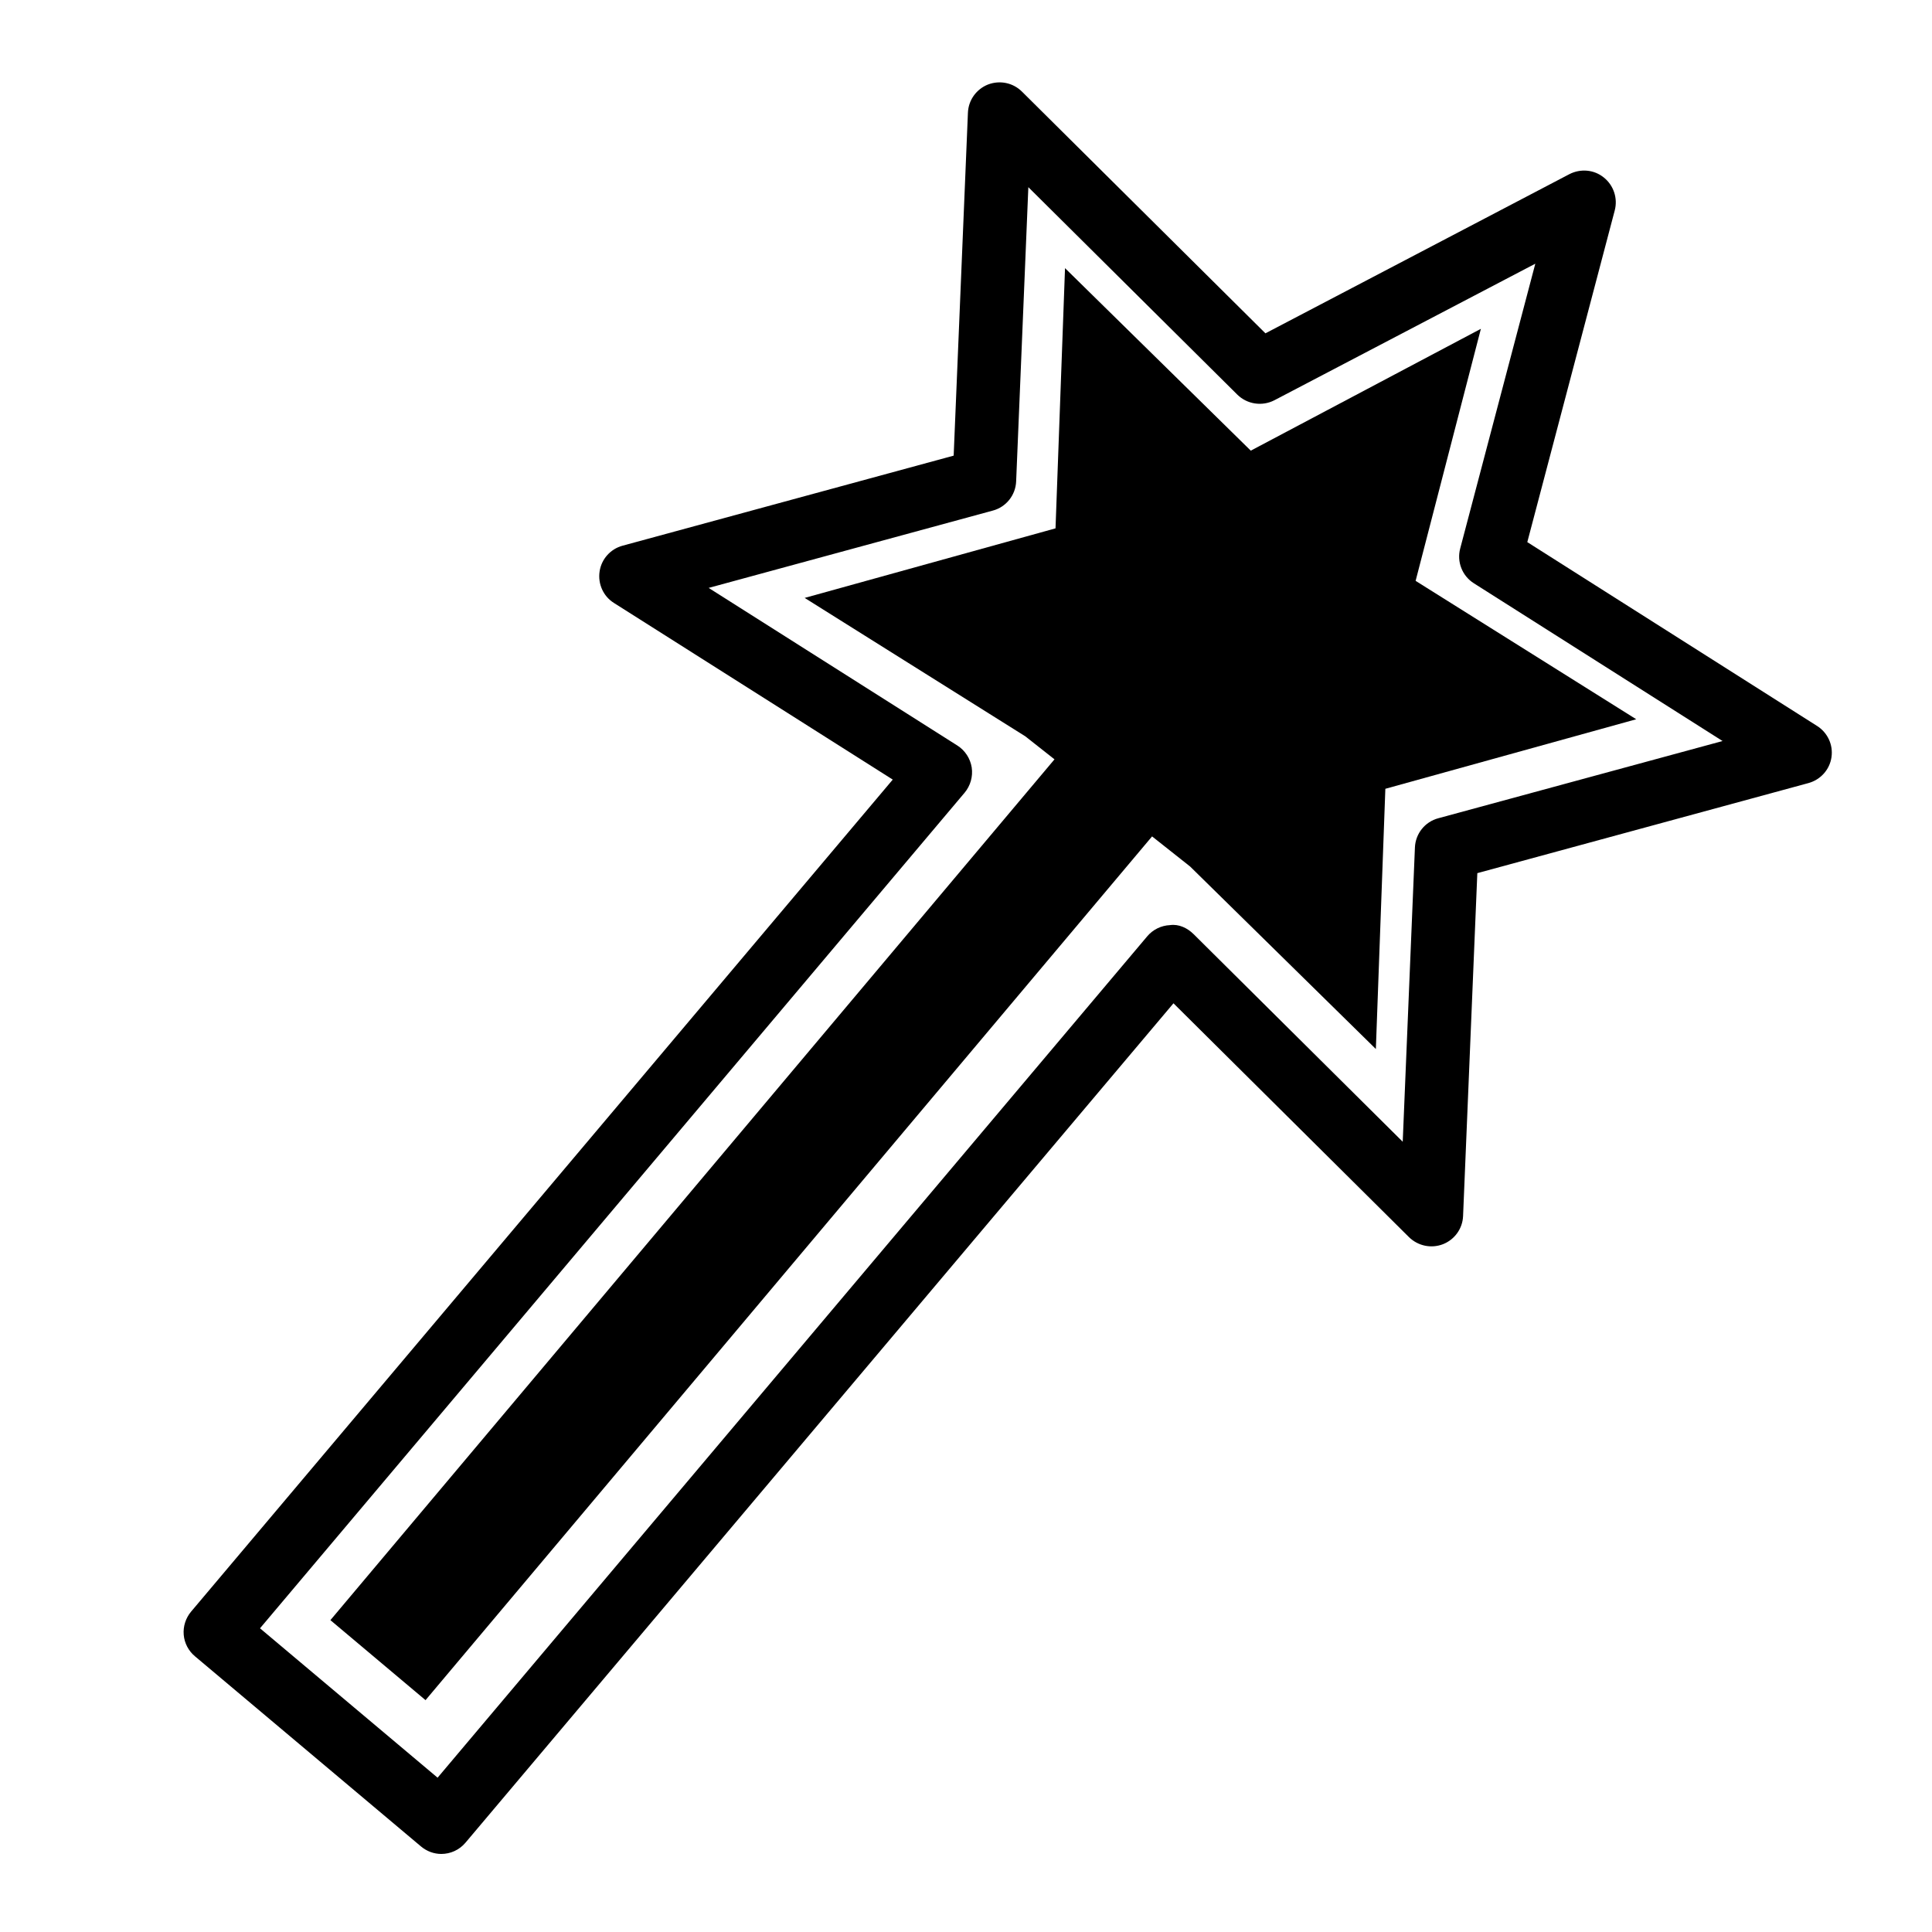 <?xml version="1.0" encoding="UTF-8"?>
<!-- Uploaded to: ICON Repo, www.iconrepo.com, Generator: ICON Repo Mixer Tools -->
<svg fill="#000000" width="800px" height="800px" version="1.1" viewBox="144 144 512 512" xmlns="http://www.w3.org/2000/svg">
 <g>
  <path d="m625.52 336.37-76.77-48.703 23.176-87.914c0.84-3.211-0.293-6.633-2.898-8.711-2.582-2.098-6.152-2.414-9.133-0.883l-80.543 42.176-64.531-64.066c-2.371-2.352-5.856-3.066-9.004-1.867-3.086 1.234-5.184 4.152-5.309 7.492l-3.777 90.855-87.746 23.867c-3.195 0.859-5.609 3.547-6.09 6.84-0.484 3.297 0.988 6.57 3.801 8.332l73.891 46.812-185.95 220.5c-1.426 1.699-2.141 3.926-1.953 6.129s1.258 4.262 2.961 5.688l59.91 50.402c1.574 1.324 3.484 1.996 5.394 1.996 2.394 0 4.766-1.027 6.422-3l187.61-222.43 62.43 61.988c2.371 2.309 5.879 3.066 9.004 1.848 3.086-1.219 5.184-4.137 5.312-7.453l3.777-90.875 87.746-23.867c3.211-0.883 5.625-3.547 6.109-6.844 0.488-3.297-1.023-6.527-3.836-8.312zm-100.36 24.477c-3.547 0.945-6.047 4.094-6.191 7.746l-3.234 77.984-55.375-54.977c-1.66-1.66-3.945-2.769-6.297-2.434-2.332 0.105-4.535 1.176-6.047 2.981l-188.05 222.96-47.062-39.59 186.72-221.43c1.555-1.848 2.246-4.305 1.891-6.695-0.379-2.394-1.762-4.512-3.801-5.816l-65.914-41.773 75.297-20.488c3.547-0.945 6.047-4.094 6.191-7.746l3.234-77.965 55.379 54.977c2.602 2.562 6.57 3.168 9.824 1.492l69.148-36.191-19.902 75.465c-0.945 3.527 0.523 7.285 3.633 9.238l65.895 41.797z"/>
  <path d="m536.45 231.14-60.98 32.289-49.227-48.367-2.519 68.957-66.48 18.434 58.461 36.672 7.746 6.109-191.89 228.12 25.211 21.203 192.54-228.9 10.078 7.977 49.227 48.367 2.516-68.961 66.484-18.43-58.465-36.676z"/>
 </g>
</svg>